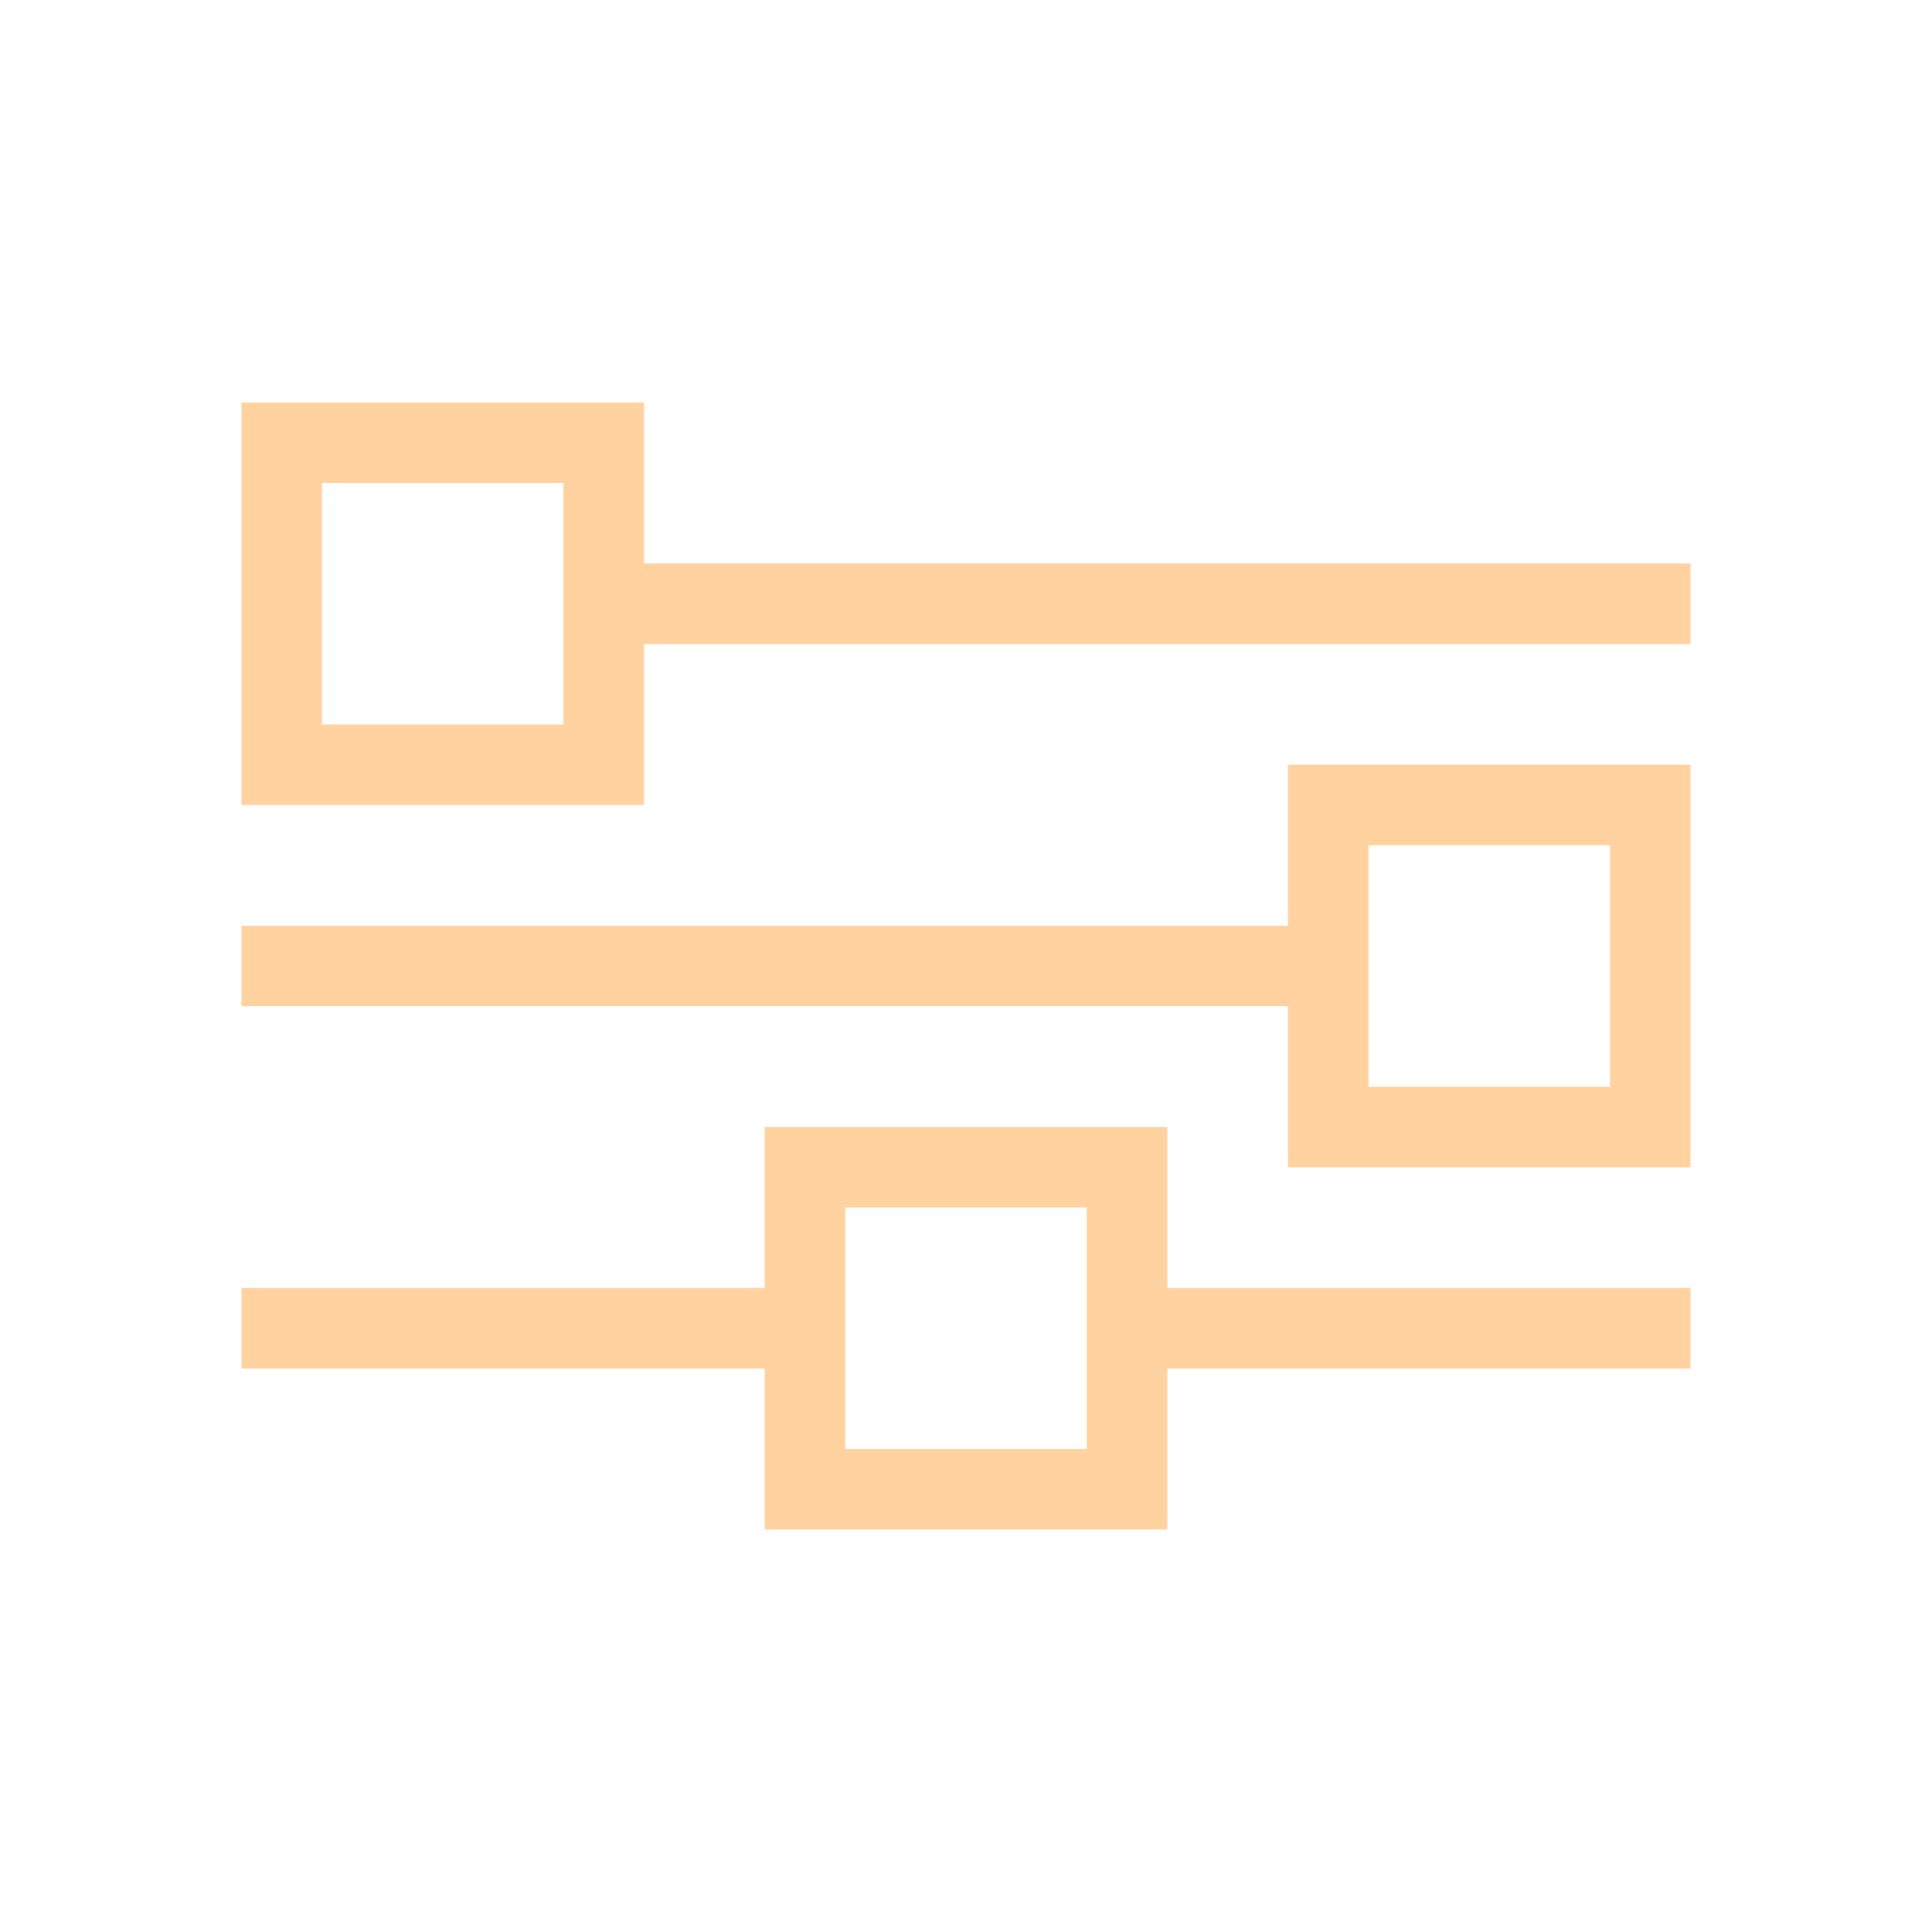 <?xml version="1.0" encoding="UTF-8"?> <svg xmlns="http://www.w3.org/2000/svg" width="24" height="24" viewBox="0 0 24 24" fill="none"><path fill-rule="evenodd" clip-rule="evenodd" d="M14.5 19H9.5V17H3V16H9.5V14H14.5V16H21V17H14.5V19ZM13.5 18H10.5V15H13.5V18Z" fill="#FFD29F"></path><path fill-rule="evenodd" clip-rule="evenodd" d="M8 10H3V5H8V7H21V8H8V10ZM7 9H4V6H7V9Z" fill="#FFD29F"></path><path fill-rule="evenodd" clip-rule="evenodd" d="M21 9.5V14.5H16V12.5H3V11.5H16V9.5H21ZM20 13.5H17V10.5H20V13.5Z" fill="#FFD29F"></path></svg> 